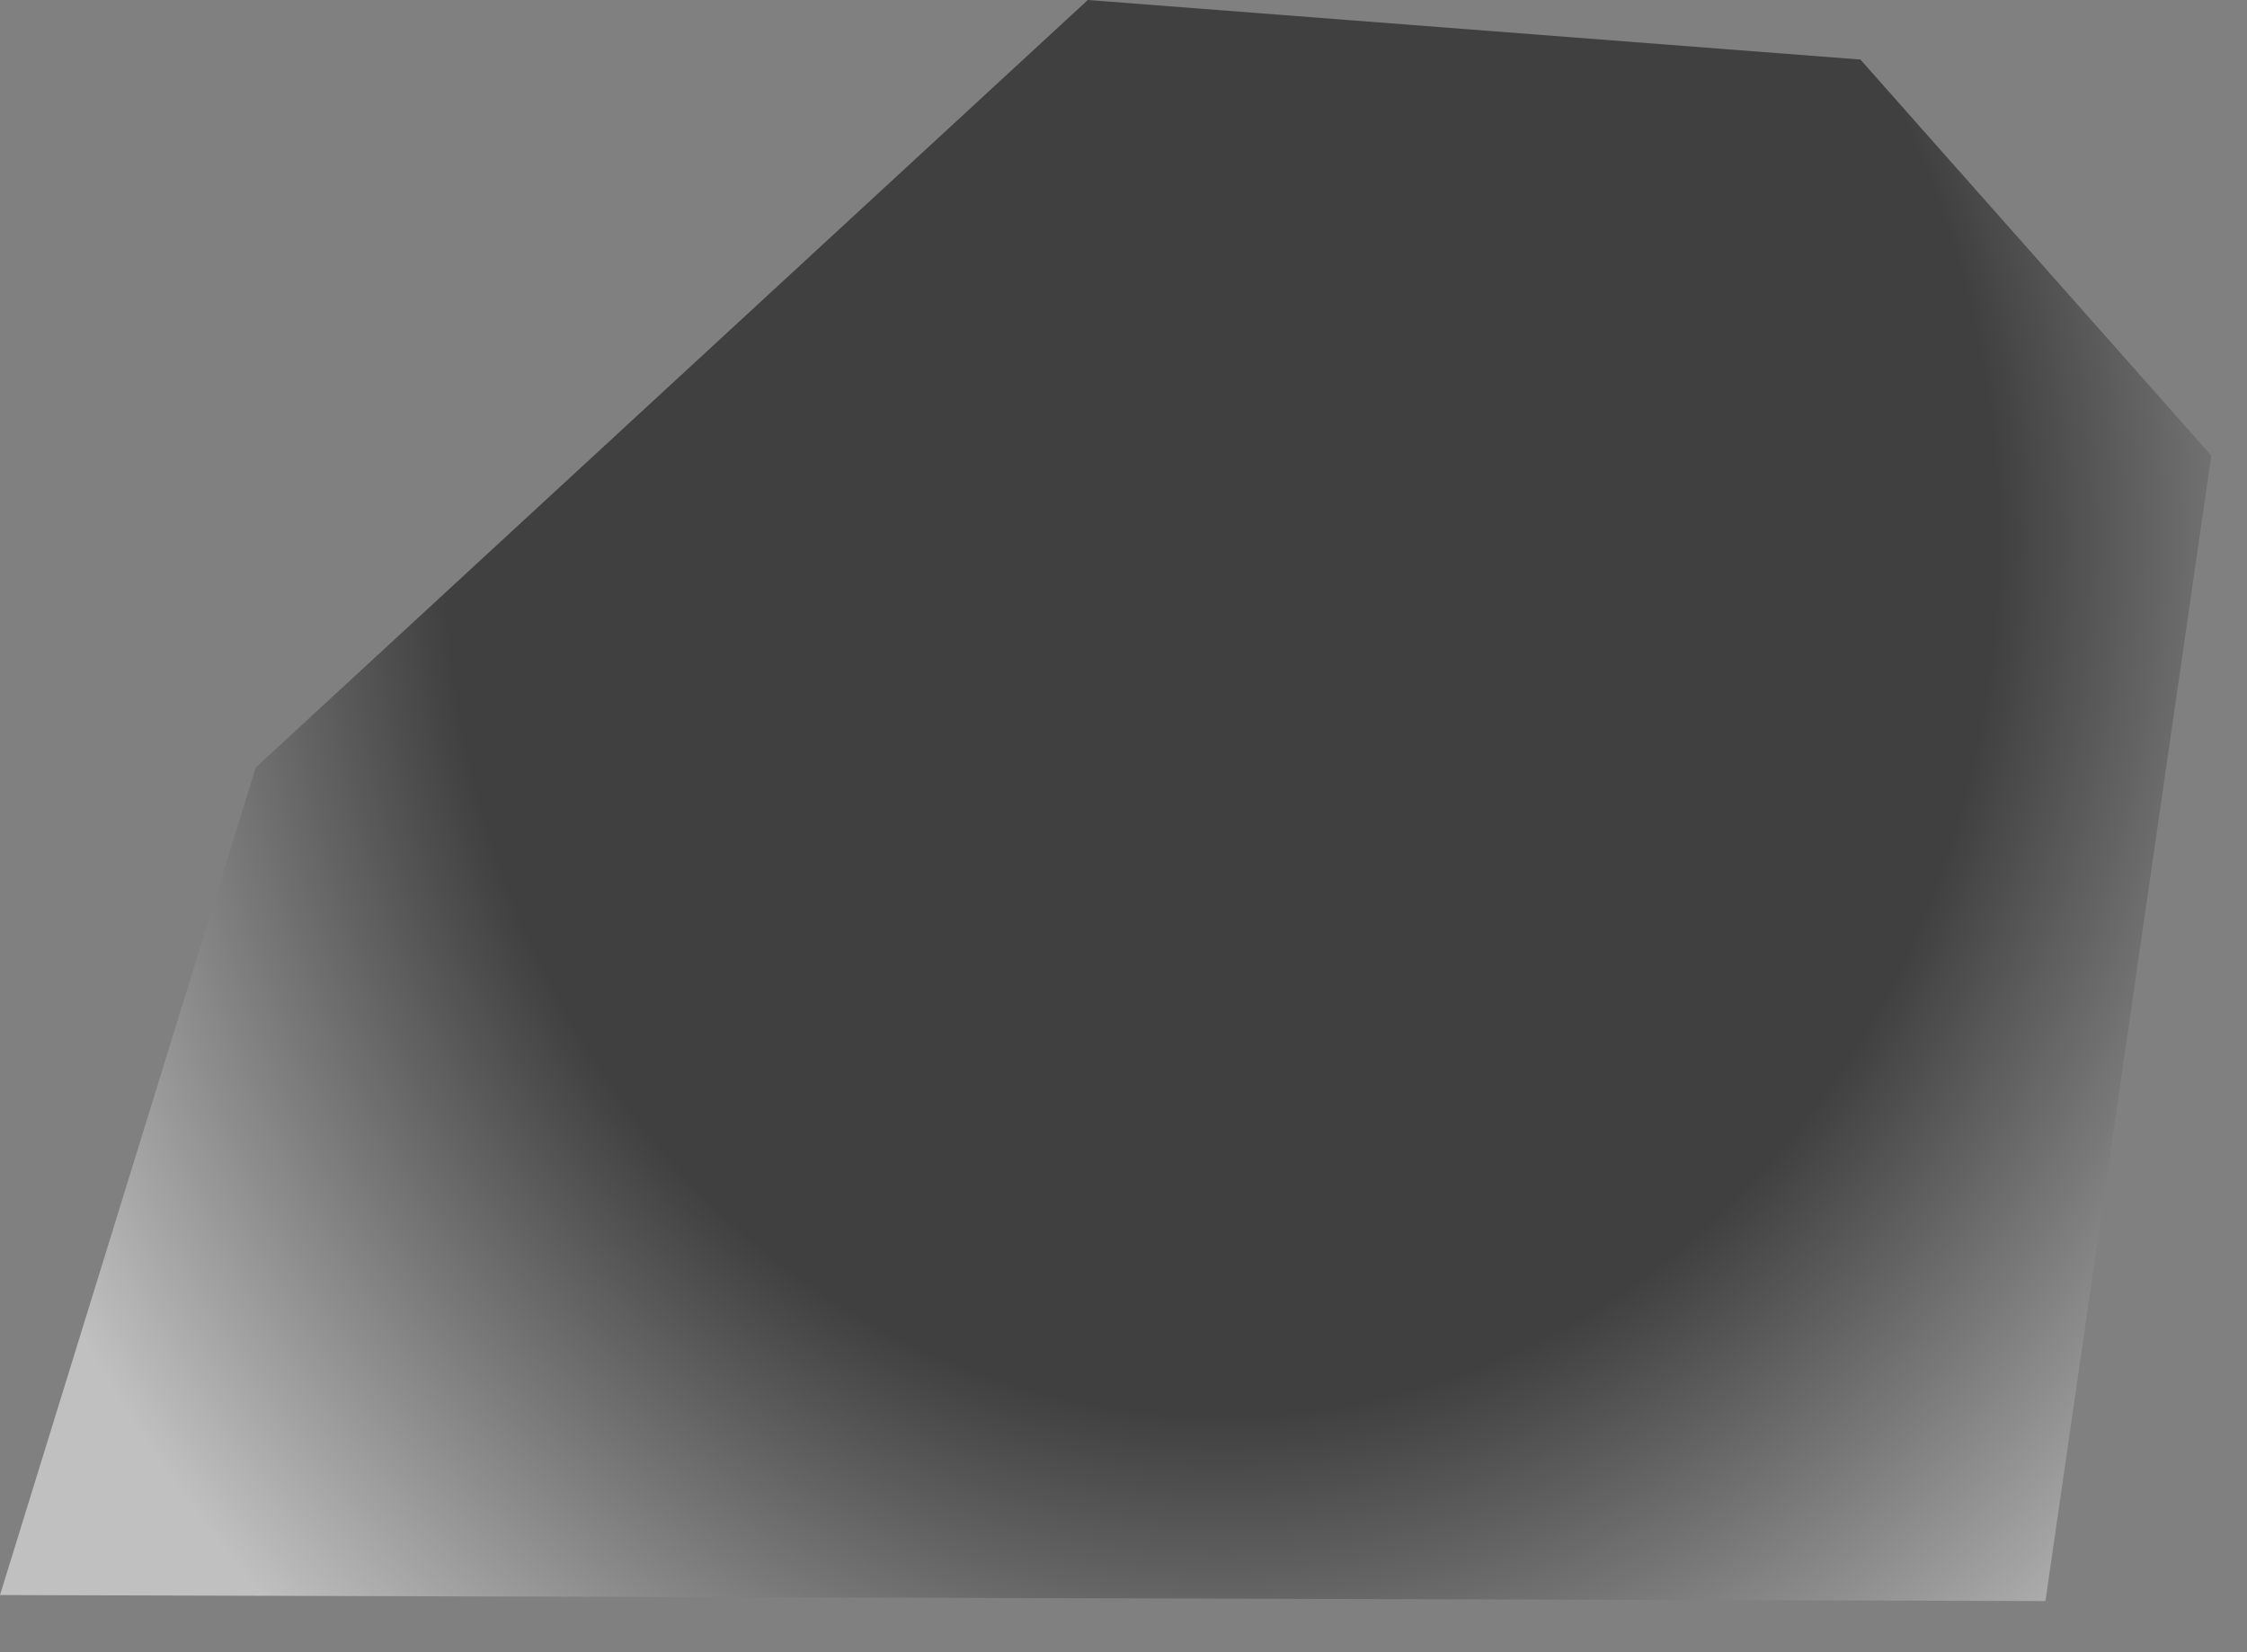 <?xml version="1.0" encoding="utf-8"?>
<svg xmlns="http://www.w3.org/2000/svg" fill="none" height="100%" overflow="visible" preserveAspectRatio="none" style="display: block;" viewBox="0 0 34 25" width="100%">
<rect x="0" y="0" width="34" height="25" fill="#808080" stroke="none"/>
<path clip-rule="evenodd" d="M30.95 24.226L33.46 6.894L28.15 0.901L16.46 0L3.87 11.613L0 24.135L30.95 24.226Z" fill="url(#paint0_radial_0_129)" fill-rule="evenodd" id="Vector" opacity="0.5" style="mix-blend-mode:screen"/>
<defs>
<radialGradient cx="0" cy="0" gradientTransform="translate(18.5 8.172) scale(20.48 22.806)" gradientUnits="userSpaceOnUse" id="paint0_radial_0_129" r="1">
<stop offset="0.58"/>
<stop offset="1" stop-color="white"/>
</radialGradient>
</defs>
</svg>